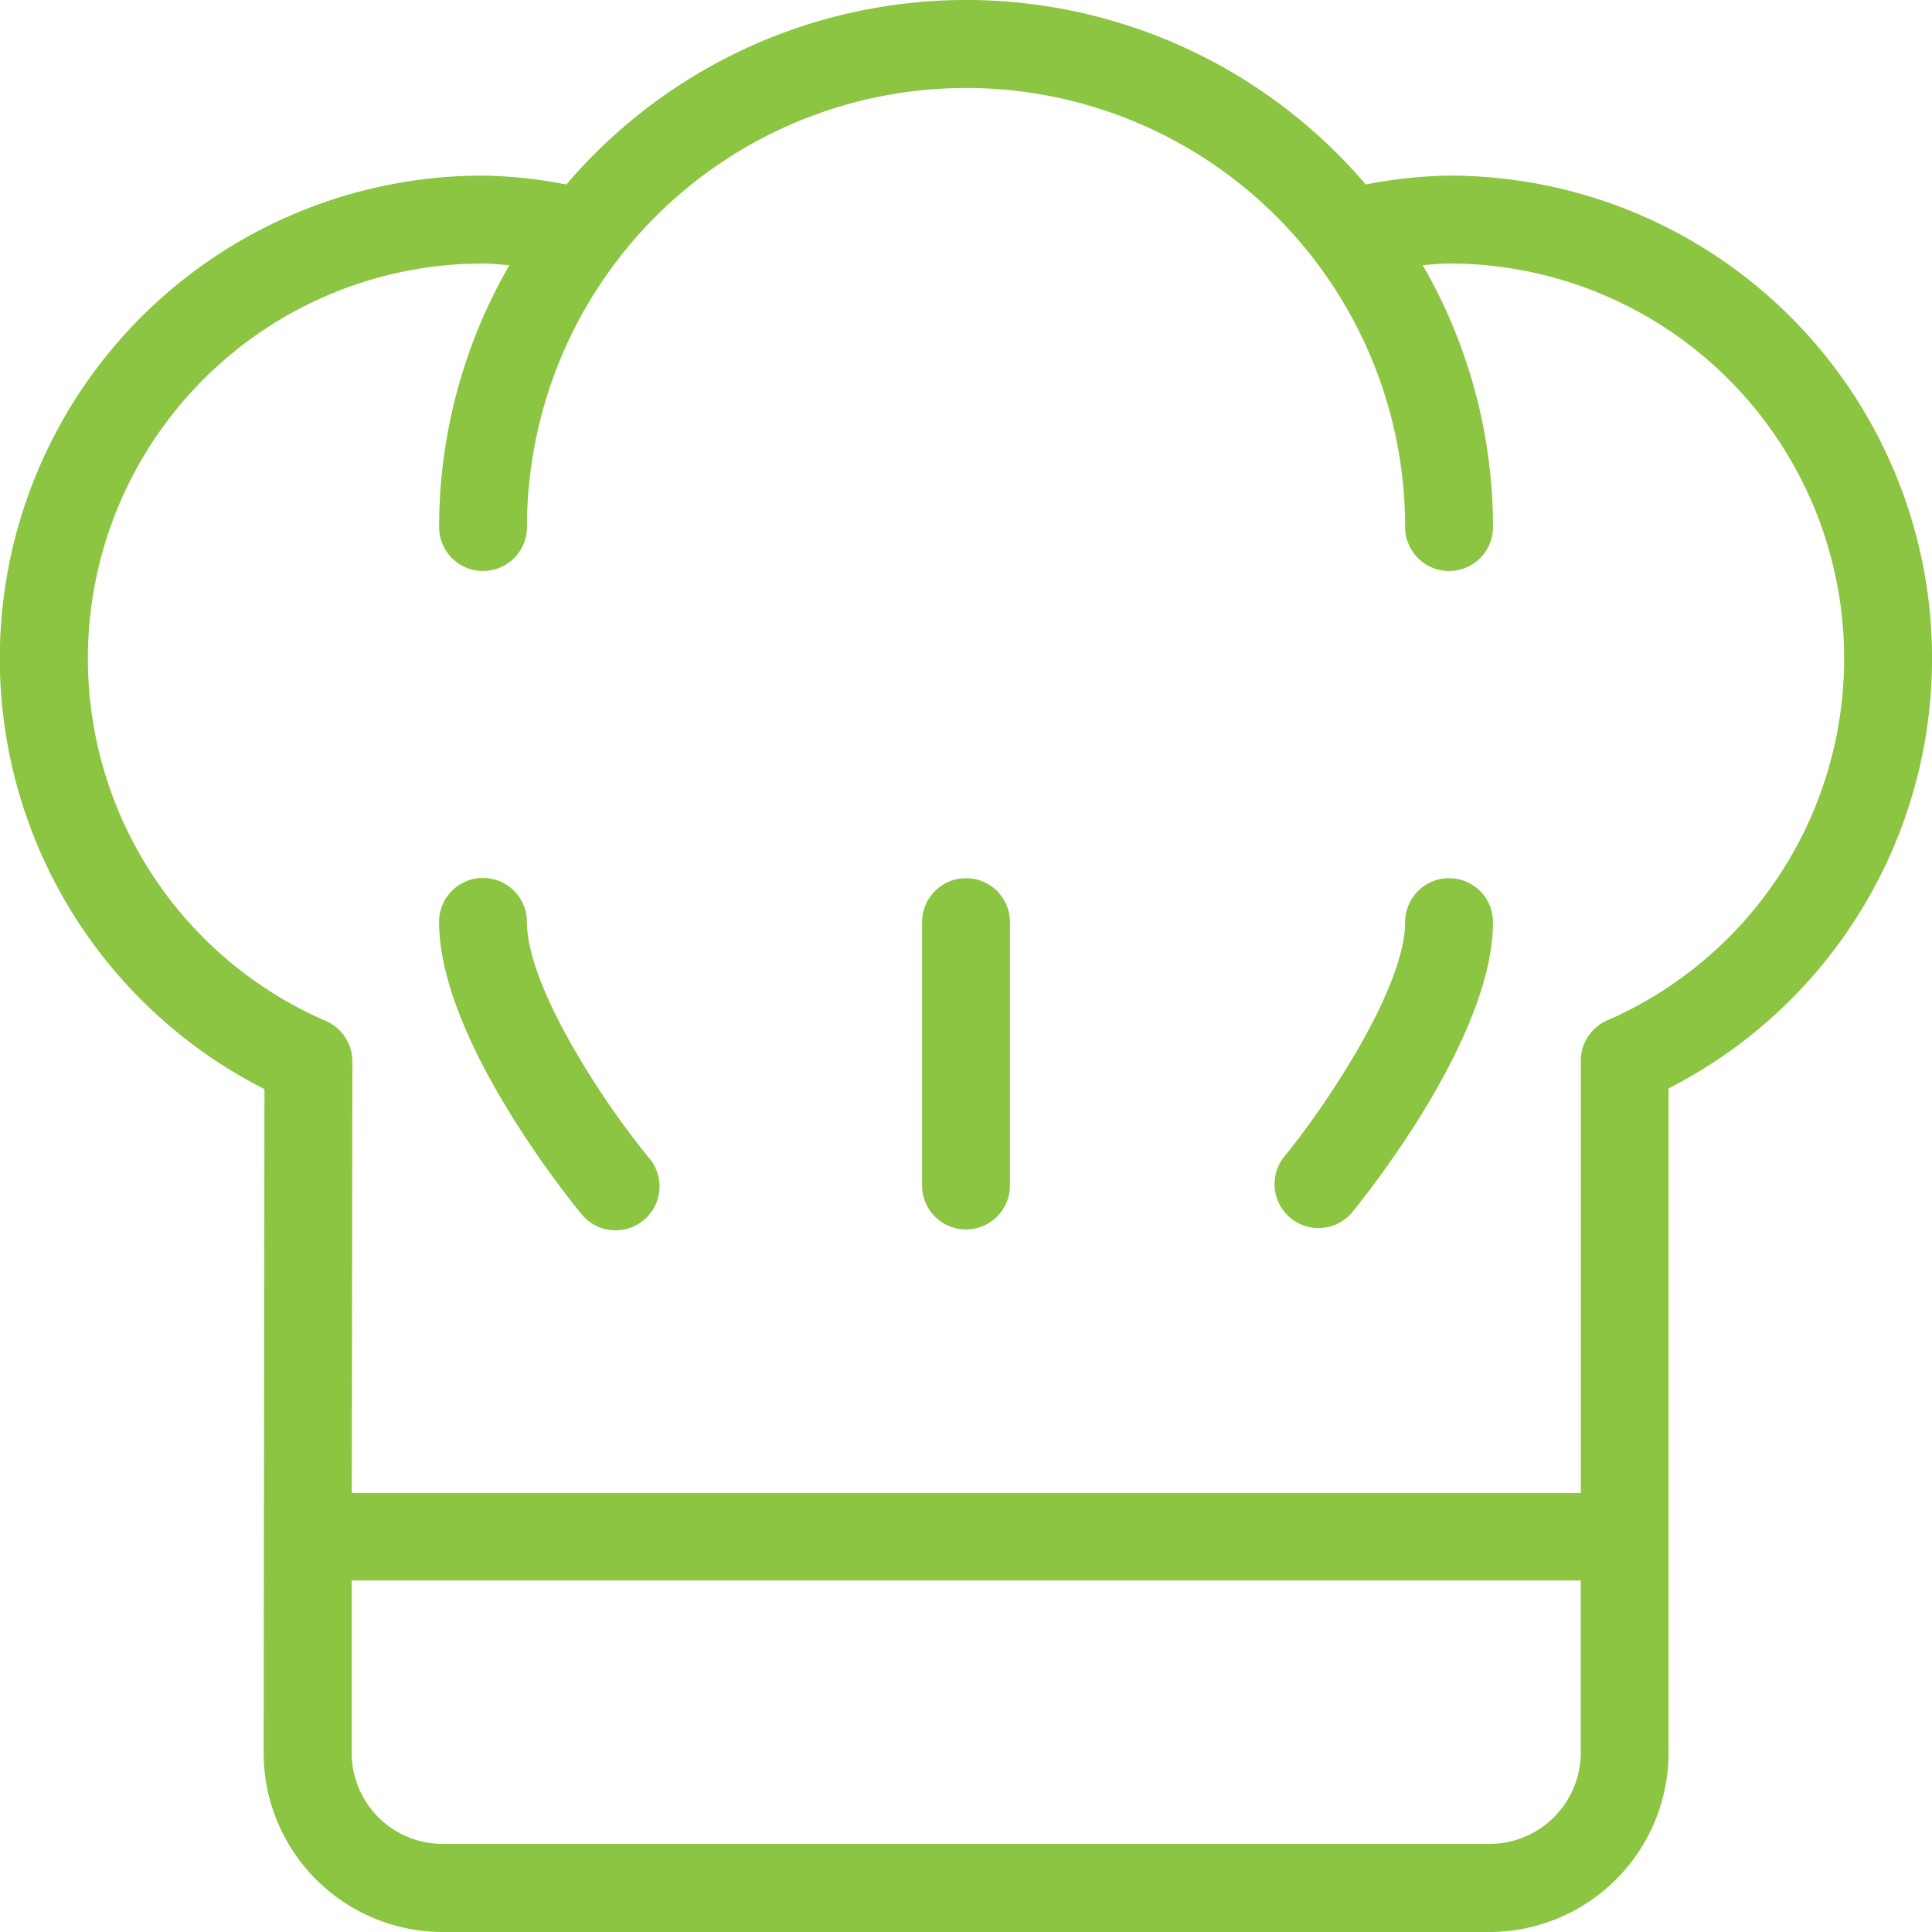 <svg id="chef" xmlns="http://www.w3.org/2000/svg" width="33.939" height="33.939" viewBox="0 0 33.939 33.939">
  <g id="Group_641" data-name="Group 641">
    <g id="Group_640" data-name="Group 640">
      <path id="Path_2514" data-name="Path 2514" d="M108.209,214.1a.771.771,0,0,0-1.543,0c0,2.026,2.234,4.807,2.489,5.118a.772.772,0,1,0,1.193-.979C109.521,217.235,108.209,215.221,108.209,214.1Z" transform="translate(-98.953 -197.906)" fill="#8cc541"/>
      <path id="Path_2515" data-name="Path 2515" d="M312.422,213.333a.771.771,0,0,0-.771.771c0,1.113-1.312,3.129-2.139,4.139a.772.772,0,0,0,1.193.978c.255-.311,2.489-3.092,2.489-5.118A.771.771,0,0,0,312.422,213.333Z" transform="translate(-286.967 -197.906)" fill="#8cc541"/>
      <path id="Path_2516" data-name="Path 2516" d="M224.771,213.333a.771.771,0,0,0-.771.771v4.628a.771.771,0,0,0,1.543,0V214.1A.771.771,0,0,0,224.771,213.333Z" transform="translate(-207.802 -197.906)" fill="#8cc541"/>
      <path id="Path_2517" data-name="Path 2517" d="M25.455,3.085a8.079,8.079,0,0,0-1.463.156,9.226,9.226,0,0,0-14.043,0,8.087,8.087,0,0,0-1.463-.156A8.481,8.481,0,0,0,4.646,19.132L4.631,30.788a3.148,3.148,0,0,0,3.147,3.151H26.164a3.151,3.151,0,0,0,3.147-3.147V19.12A8.48,8.48,0,0,0,25.455,3.085Zm2.314,27.707a1.607,1.607,0,0,1-1.6,1.6H7.778a1.6,1.6,0,0,1-1.6-1.607l0-3.021H27.769Zm.478-12.873a.692.692,0,0,0-.115.06.772.772,0,0,0-.354.542.746.746,0,0,0-.008.13v7.576H6.18l.01-7.565a.794.794,0,0,0-.008-.127.773.773,0,0,0-.122-.319.764.764,0,0,0-.229-.224.808.808,0,0,0-.121-.063,6.939,6.939,0,0,1,2.775-13.3c.15,0,.308.018.463.03a9.189,9.189,0,0,0-1.234,4.6.771.771,0,0,0,1.543,0,7.713,7.713,0,1,1,15.427,0,.771.771,0,1,0,1.543,0,9.189,9.189,0,0,0-1.234-4.6c.155-.012.313-.03.463-.03A6.938,6.938,0,0,1,28.246,17.92Z" fill="#8cc541"/>
    </g>
  </g>
</svg>
